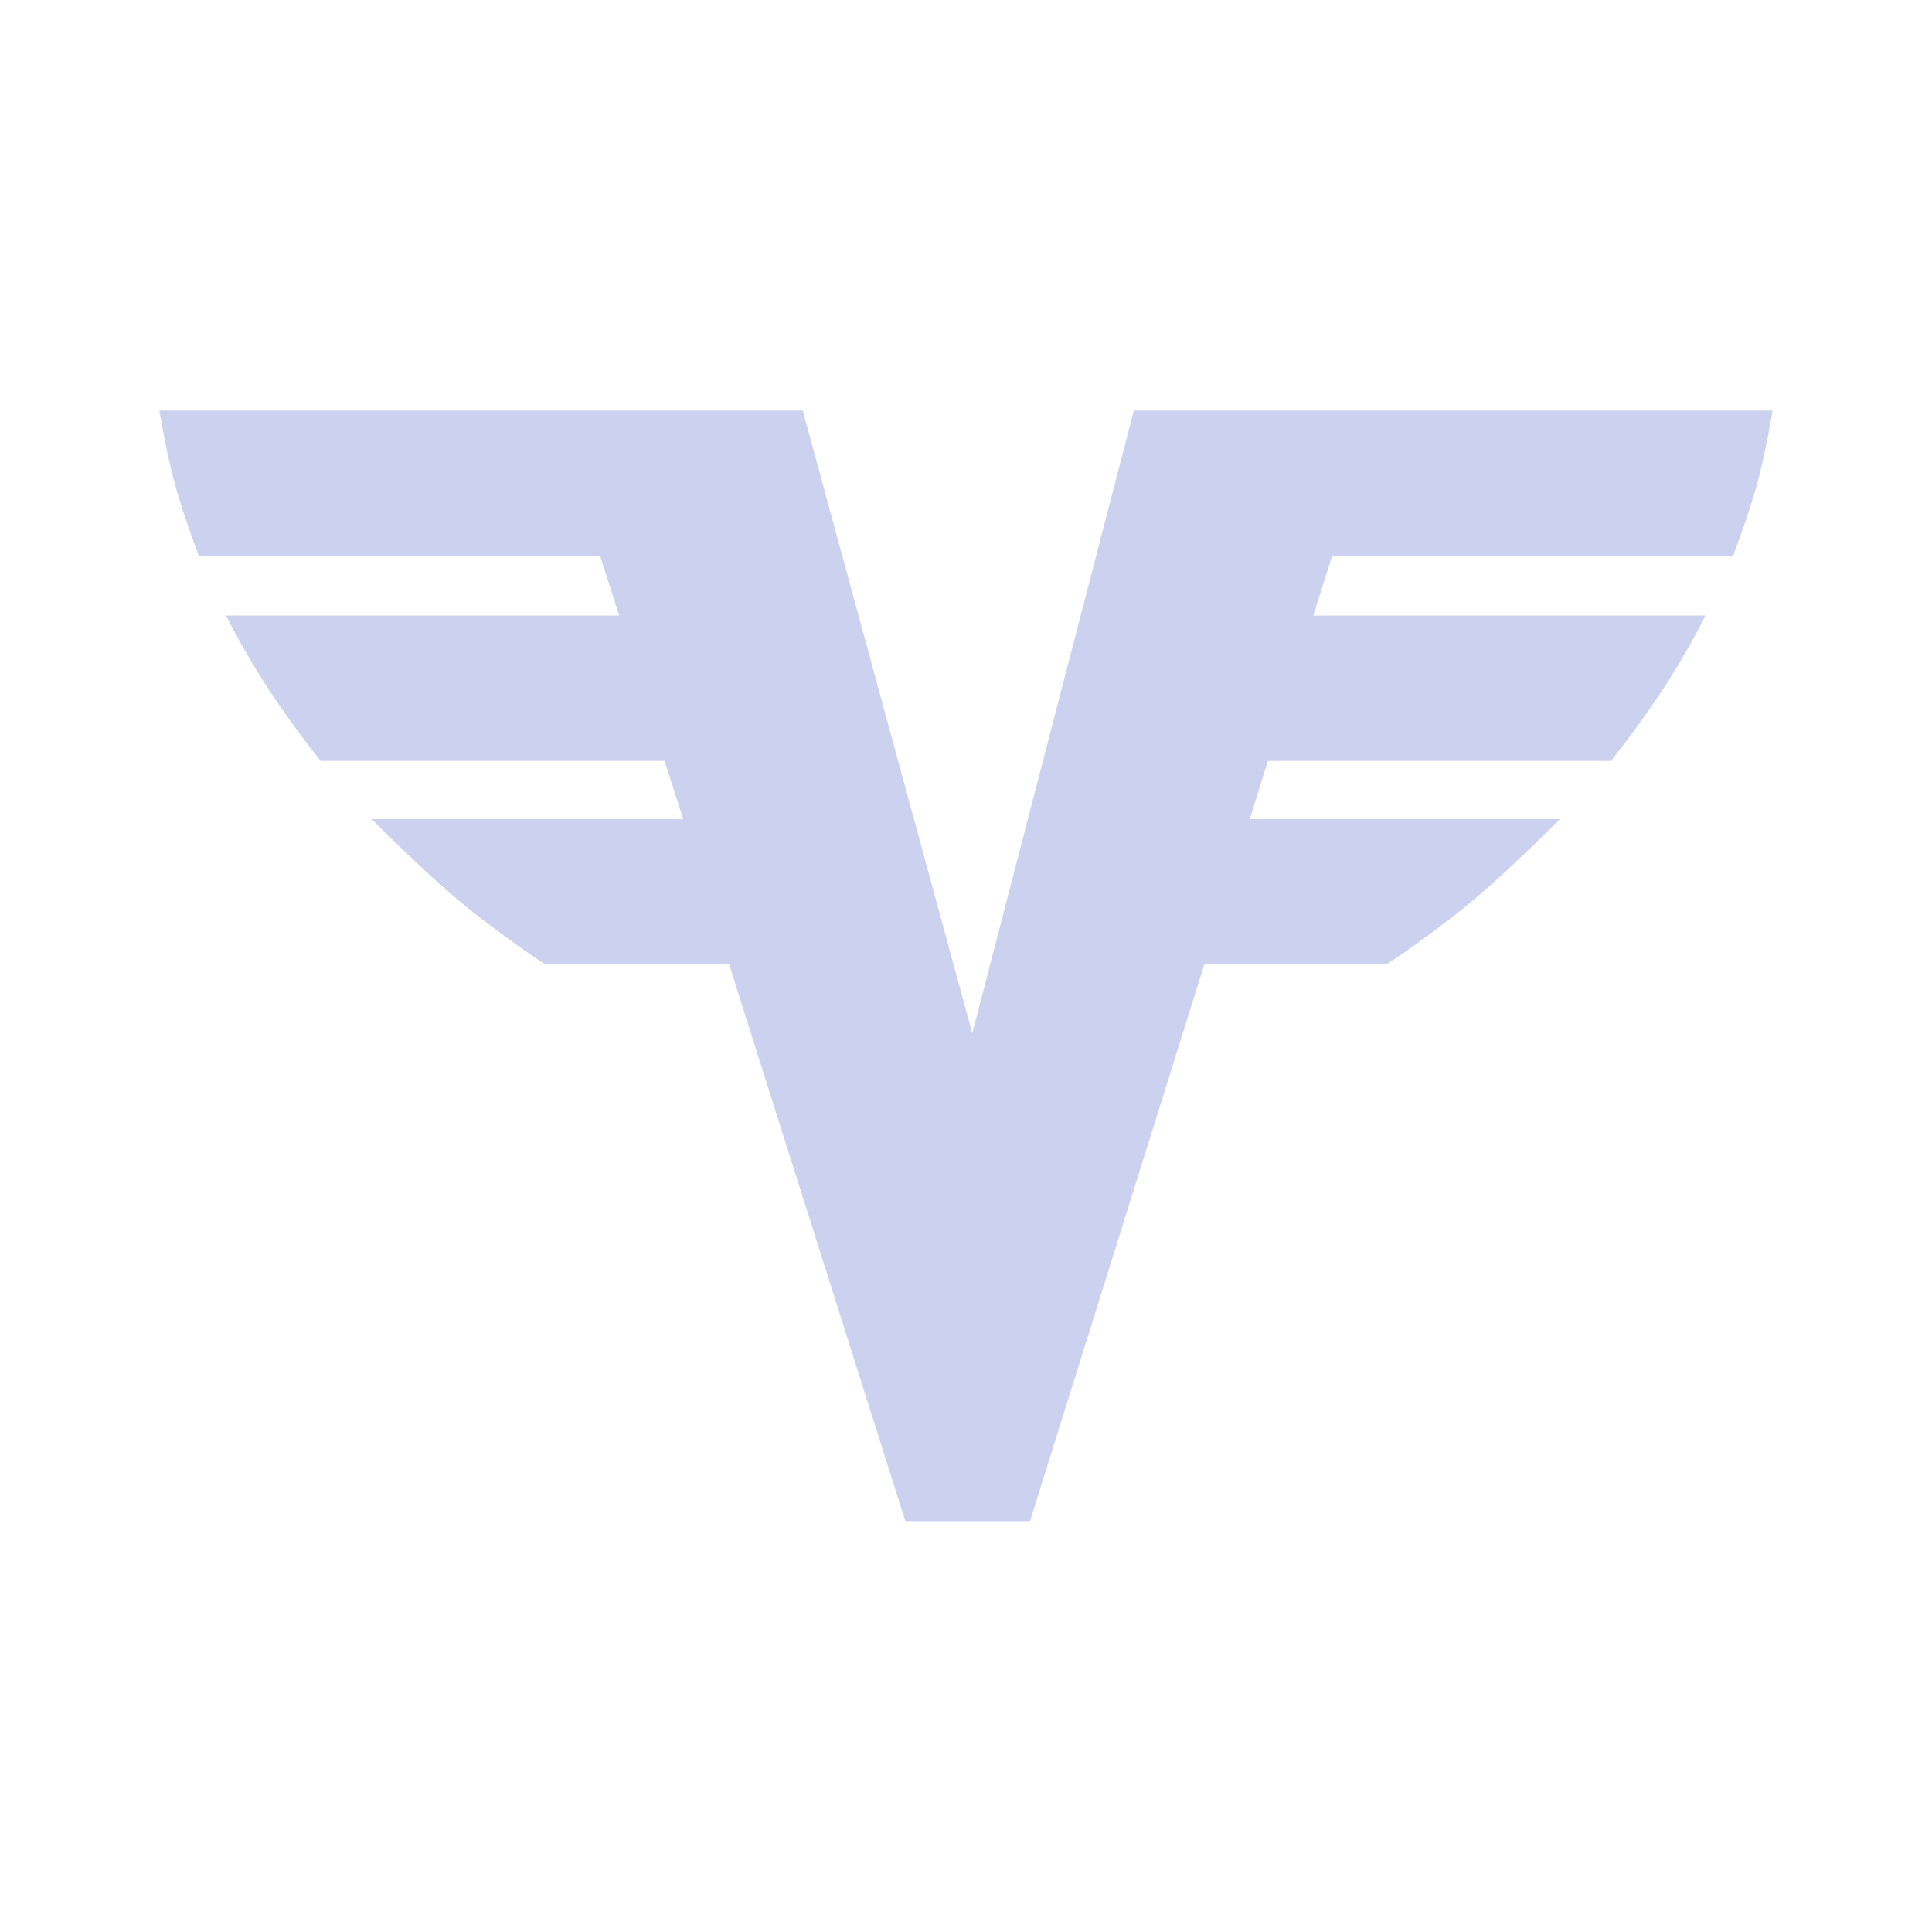 <?xml version="1.0" encoding="UTF-8"?>
<svg id="Ebene_1" data-name="Ebene 1" xmlns="http://www.w3.org/2000/svg" viewBox="0 0 80 80">
  <defs>
    <style>
      .cls-1 {
        fill: #ccd1ef;
        isolation: isolate;
      }
    </style>
  </defs>
  <path class="cls-1" d="M46.95,17l-6.69,25.79-7.02-25.79H6.6s.29,1.79.68,3.18c.39,1.39.96,2.84.96,2.84h16.61l.79,2.47H9.36s.78,1.59,1.9,3.26c1.12,1.67,2.02,2.76,2.02,2.76h14.24l.77,2.41h-12.9s2.46,2.5,4.28,3.92c1.87,1.45,2.91,2.09,2.91,2.09h7.61l7.3,23.06h5.16l7.22-23.06h7.54s1.04-.64,2.9-2.09c1.82-1.42,4.28-3.92,4.28-3.92h-12.84l.75-2.41h14.2s.9-1.09,2.02-2.76c1.12-1.67,1.9-3.26,1.9-3.26h-16.24l.78-2.47h16.6s.56-1.45.96-2.84c.39-1.39.68-3.18.68-3.18h-26.45Z"/>
</svg>